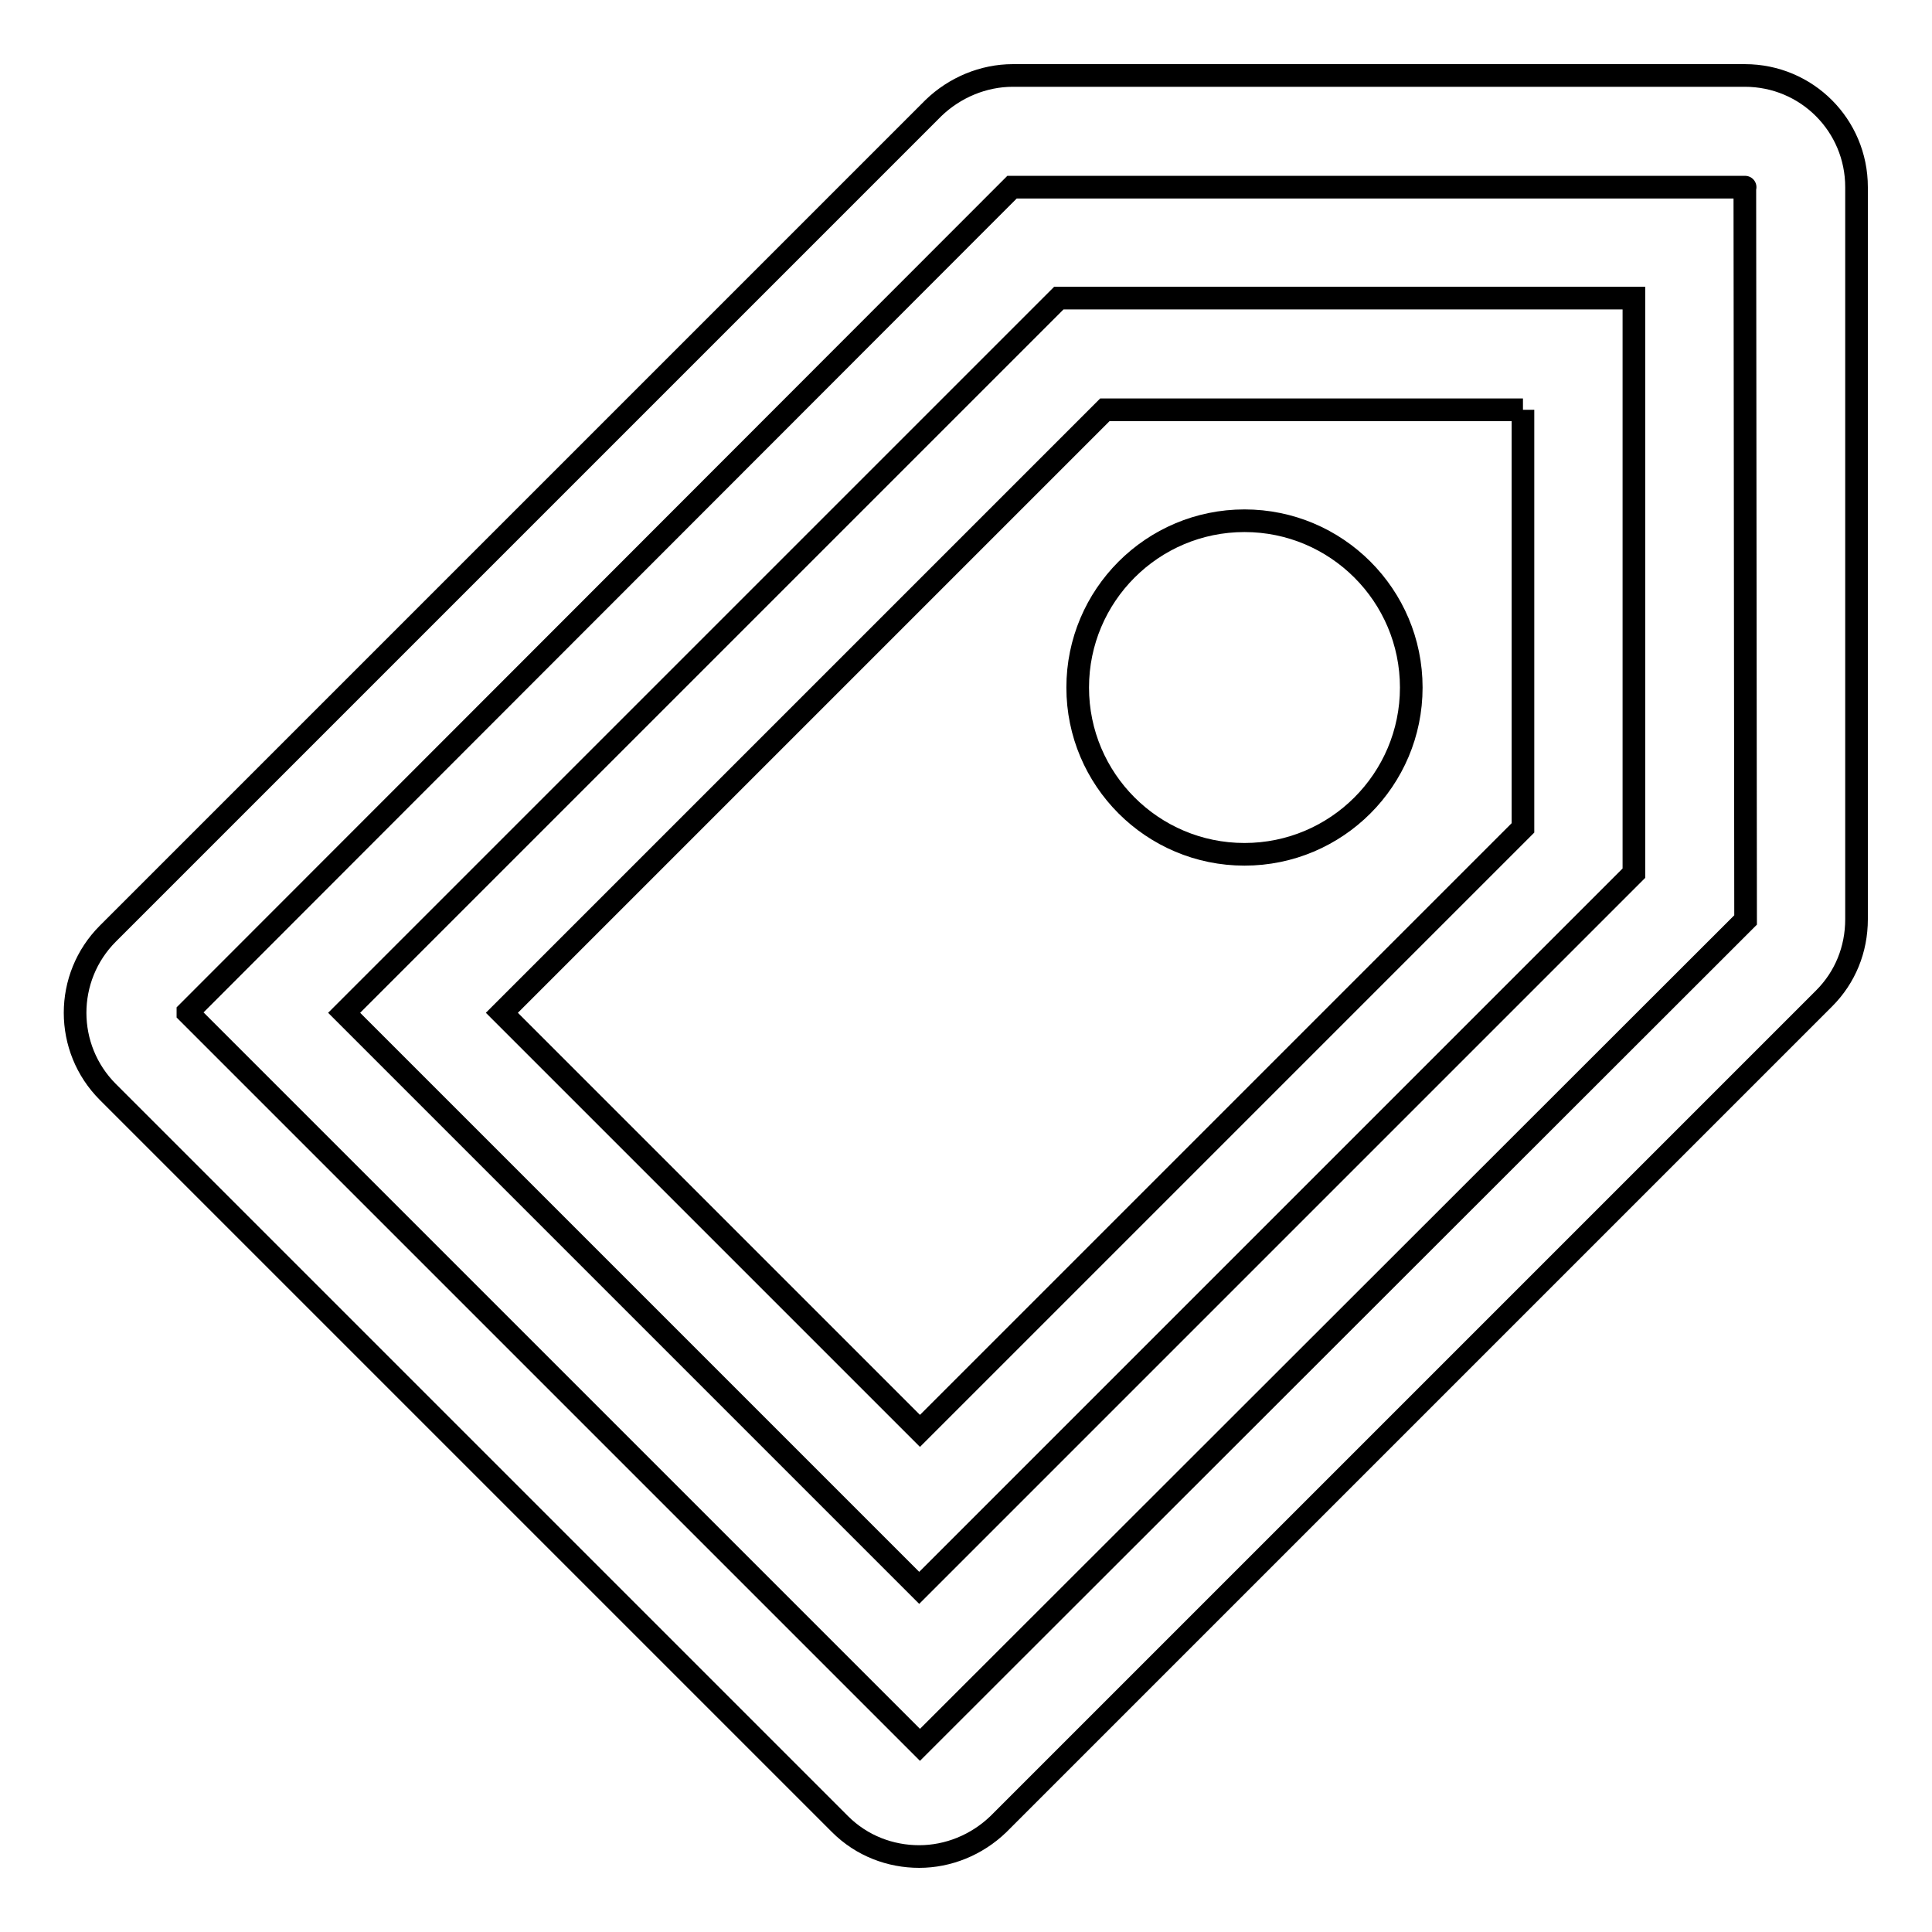 <?xml version="1.0" encoding="utf-8"?>
<!-- Svg Vector Icons : http://www.onlinewebfonts.com/icon -->
<!DOCTYPE svg PUBLIC "-//W3C//DTD SVG 1.1//EN" "http://www.w3.org/Graphics/SVG/1.1/DTD/svg11.dtd">
<svg version="1.1" xmlns="http://www.w3.org/2000/svg" xmlns:xlink="http://www.w3.org/1999/xlink" x="0px" y="0px" viewBox="0 0 256 256" enable-background="new 0 0 256 256" xml:space="preserve">
<g> <path stroke-width="3" fill-opacity="0" stroke="#000000"  d="M231.2,24.8C231.2,24.8,231.2,24.8,231.2,24.8L231.2,24.8C231.2,24.8,231.3,24.8,231.2,24.8 C231.3,24.8,231.3,24.8,231.2,24.8l0.1,97.1c0,0,0,0,0,0L121.9,231.2l0,0h0c0,0,0,0,0,0l0,0c0,0,0,0,0,0l-97-97l0,0c0,0,0,0,0-0.1 c0,0,0,0,0,0L134.1,24.8c0,0,0,0,0,0H231.2 M231.2,10h-97c-3.9,0-7.7,1.6-10.5,4.3L14.3,123.7c-5.8,5.8-5.8,15.2,0,21l97,97 c2.9,2.9,6.7,4.3,10.5,4.3s7.6-1.5,10.5-4.3l109.4-109.4c2.8-2.8,4.3-6.5,4.3-10.5v-97C246,16.6,239.4,10,231.2,10L231.2,10z  M201.8,54.3v55.4l-79.9,79.9l-55.4-55.4l79.9-79.9H201.8 M216.5,39.5h-76.2l-94.7,94.7l76.2,76.2l94.7-94.7V39.5L216.5,39.5z  M142.8,91.1c0,12.2,9.9,22.1,22.1,22.1c12.2,0,22.1-9.9,22.1-22.1c0-12.2-9.9-22.1-22.1-22.1C152.7,69,142.8,78.9,142.8,91.1z"/></g>
</svg>